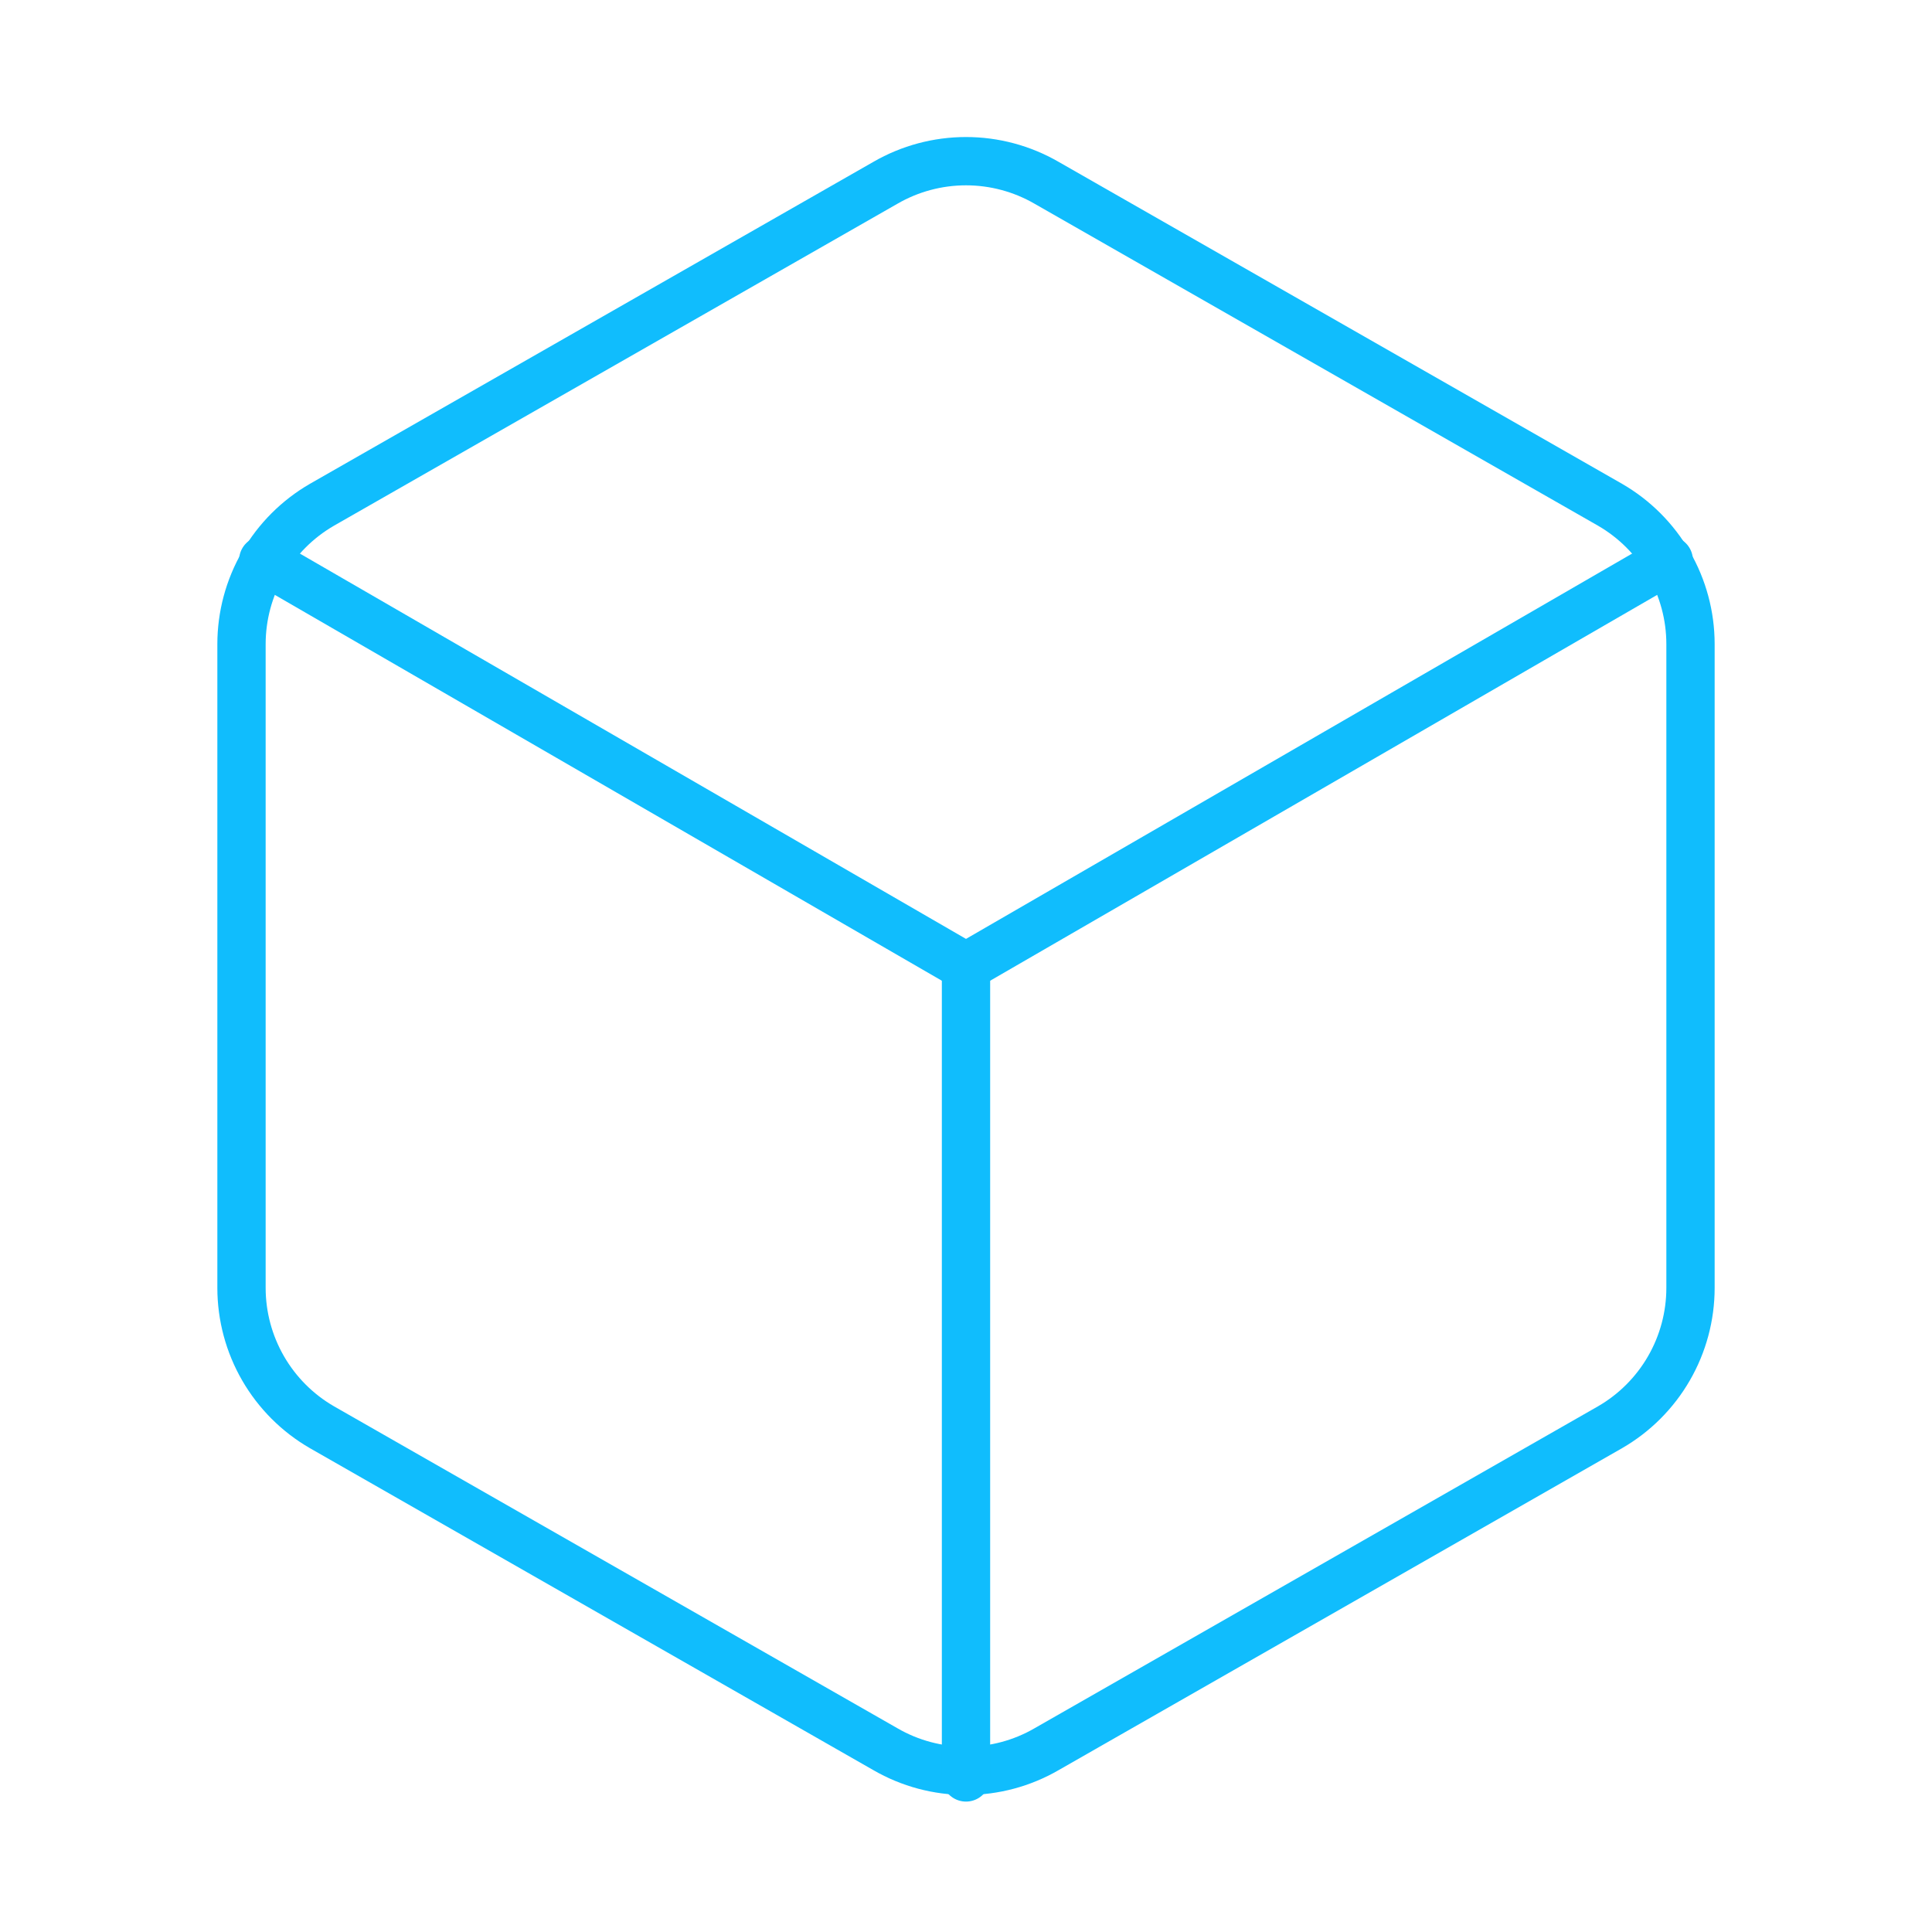 <svg width="80" height="80" viewBox="0 0 80 80" fill="none" xmlns="http://www.w3.org/2000/svg">
<path d="M70 53.333V26.667C69.999 25.498 69.69 24.349 69.105 23.337C68.52 22.325 67.679 21.485 66.667 20.9L43.333 7.567C42.32 6.982 41.17 6.674 40 6.674C38.83 6.674 37.68 6.982 36.667 7.567L13.333 20.9C12.321 21.485 11.48 22.325 10.895 23.337C10.31 24.349 10.001 25.498 10 26.667V53.333C10.001 54.502 10.31 55.651 10.895 56.663C11.48 57.675 12.321 58.516 13.333 59.1L36.667 72.433C37.68 73.019 38.83 73.326 40 73.326C41.17 73.326 42.32 73.019 43.333 72.433L66.667 59.1C67.679 58.516 68.52 57.675 69.105 56.663C69.69 55.651 69.999 54.502 70 53.333Z" stroke="#10BDFD" stroke-width="2" stroke-linecap="round" stroke-linejoin="round"/>
<path d="M10.9 23.2L40 40.033L69.1 23.2" stroke="#10BDFD" stroke-width="2" stroke-linecap="round" stroke-linejoin="round"/>
<path d="M40 73.6V40" stroke="#10BDFD" stroke-width="2" stroke-linecap="round" stroke-linejoin="round"/>
</svg>
